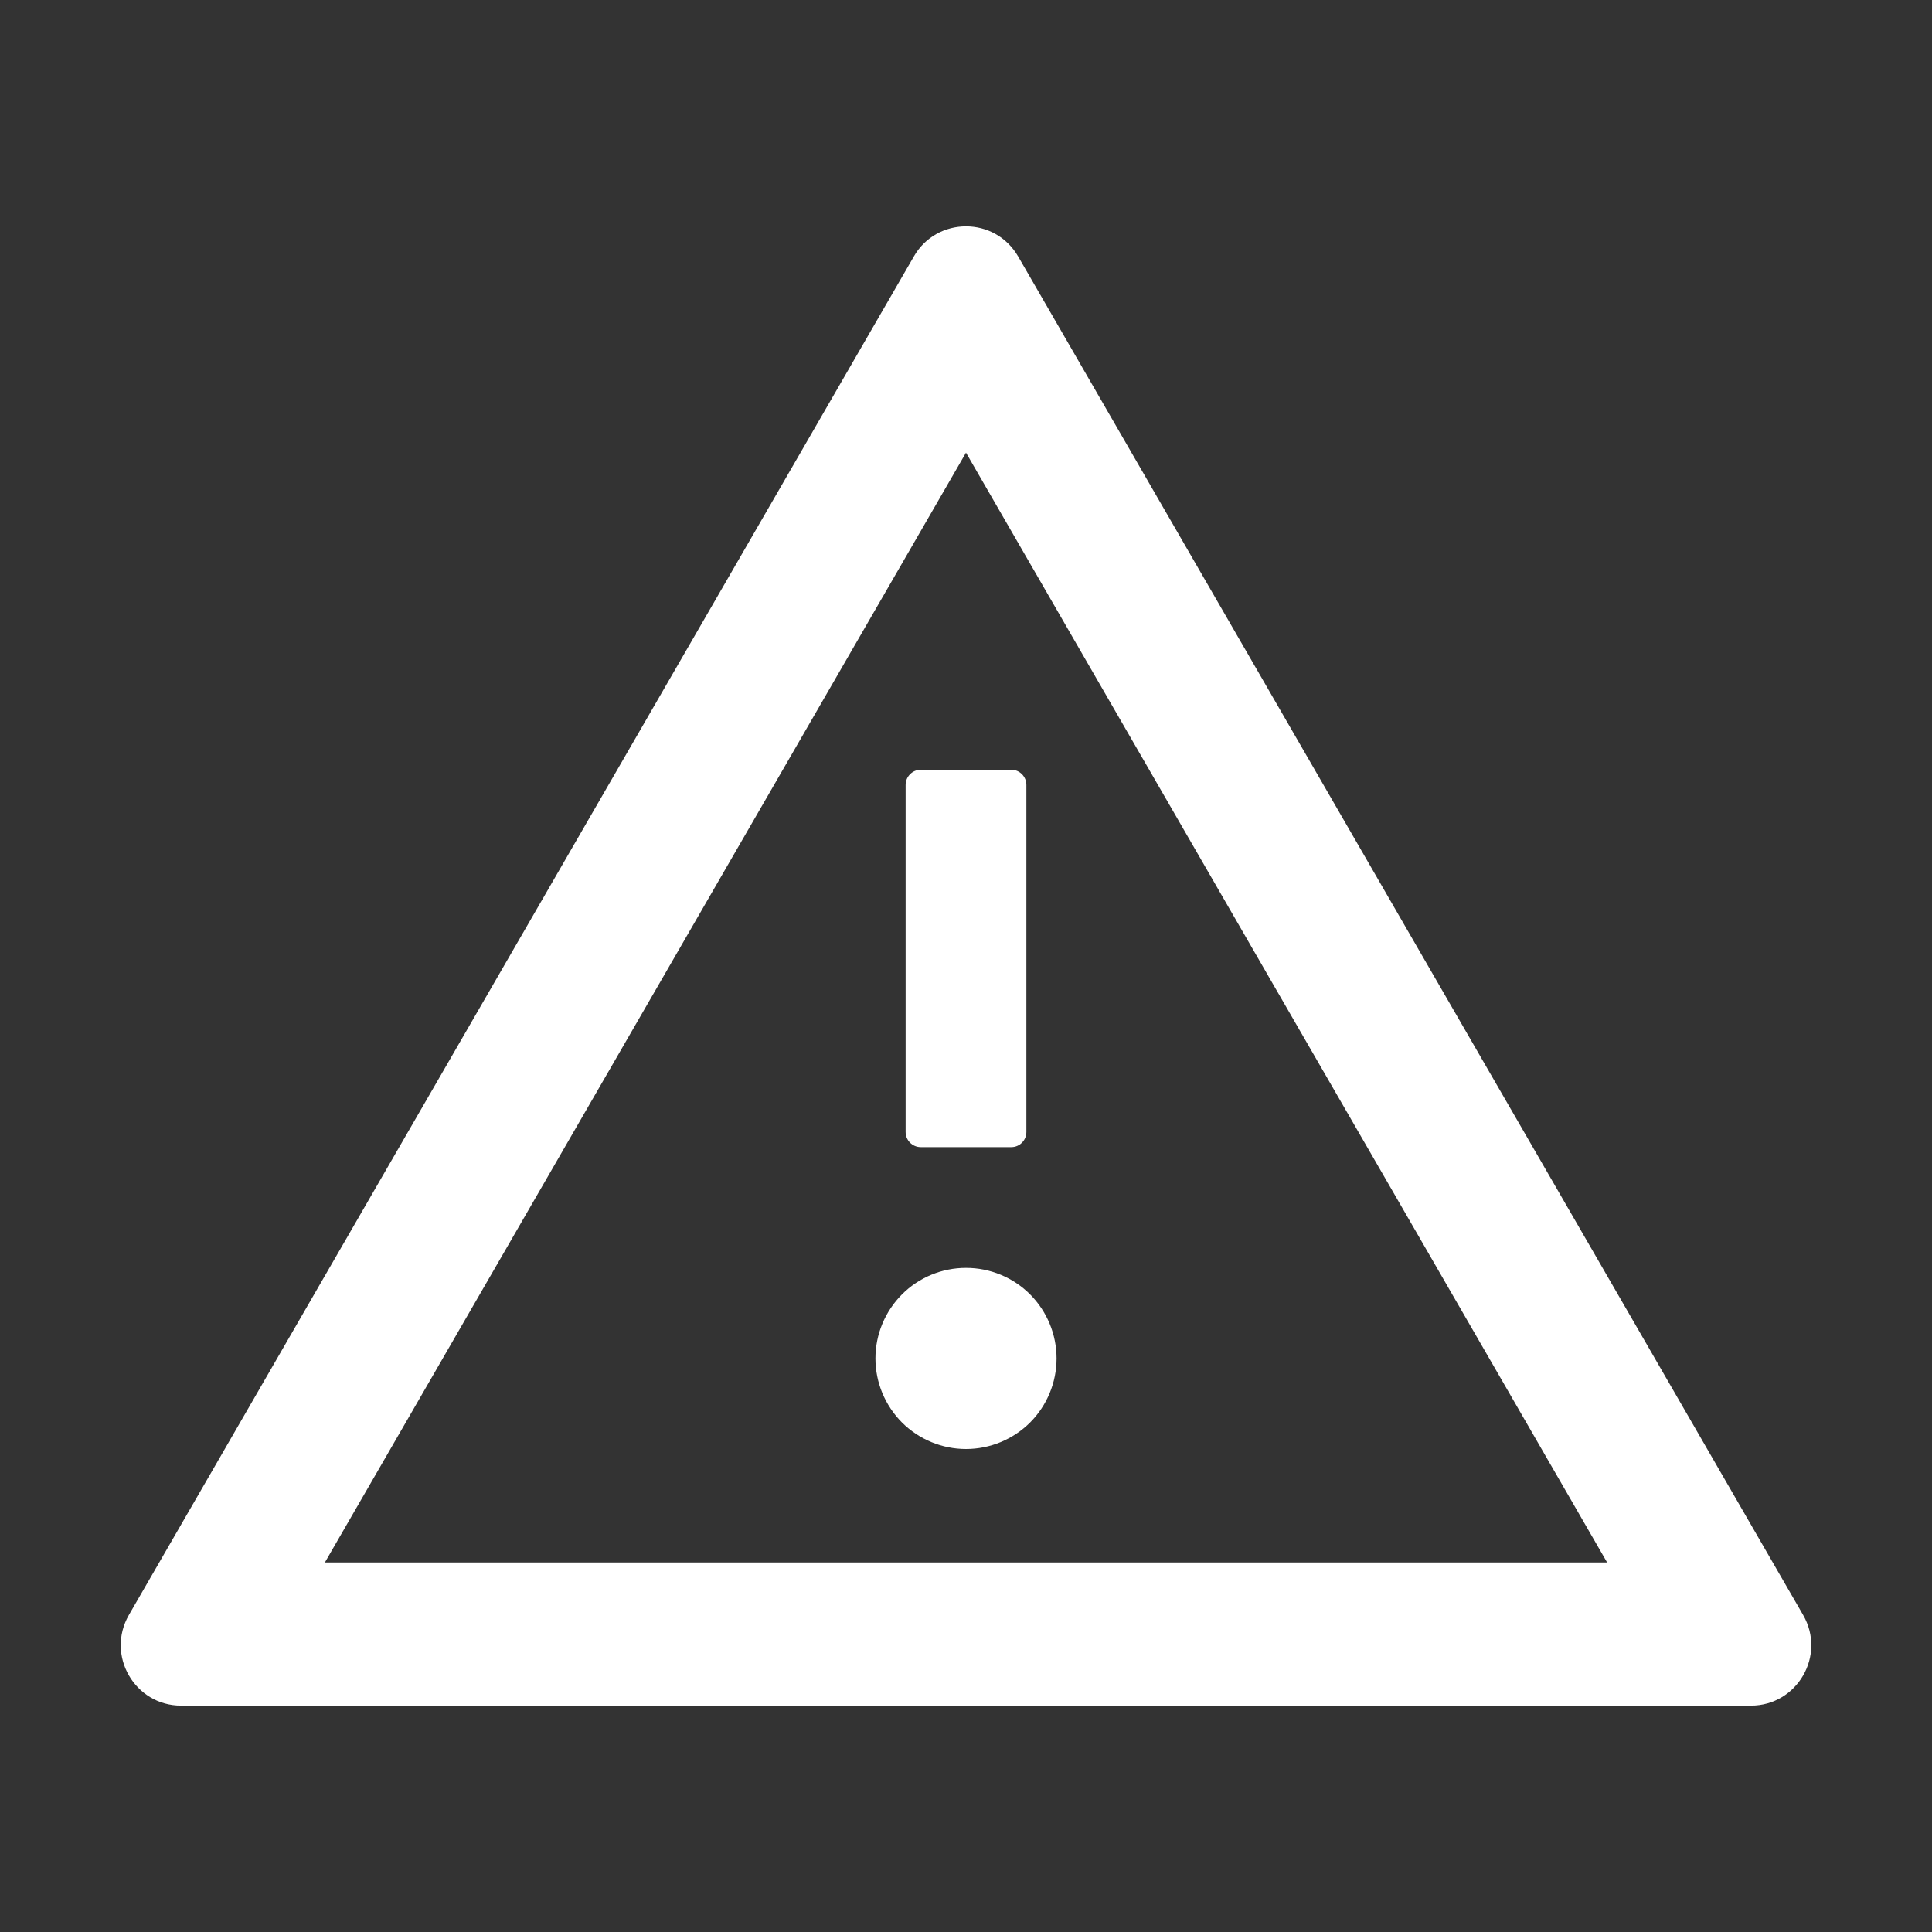 <svg width="24" height="24" viewBox="0 0 24 24" fill="none" xmlns="http://www.w3.org/2000/svg">
<rect x="0" y="0" width="24" height="24" fill="#333333" stroke="none"/>
<path d="M10.875 16.875C10.875 17.173 10.994 17.459 11.205 17.671C11.416 17.881 11.702 18 12 18C12.299 18 12.585 17.881 12.796 17.671C13.007 17.459 13.125 17.173 13.125 16.875C13.125 16.577 13.007 16.291 12.796 16.079C12.585 15.868 12.299 15.75 12 15.75C11.702 15.75 11.416 15.868 11.205 16.079C10.994 16.291 10.875 16.577 10.875 16.875V16.875ZM11.25 9.75V14.062C11.25 14.166 11.335 14.25 11.438 14.25H12.563C12.666 14.25 12.75 14.166 12.75 14.062V9.75C12.75 9.647 12.666 9.562 12.563 9.562H11.438C11.335 9.562 11.25 9.647 11.25 9.75ZM22.399 20.062L12.649 3.188C12.504 2.937 12.253 2.812 12 2.812C11.747 2.812 11.494 2.937 11.351 3.188L1.601 20.062C1.313 20.564 1.674 21.188 2.25 21.188H21.75C22.327 21.188 22.688 20.564 22.399 20.062ZM4.036 19.409L12 5.623L19.964 19.409H4.036V19.409Z" fill="white"/>
</svg>
